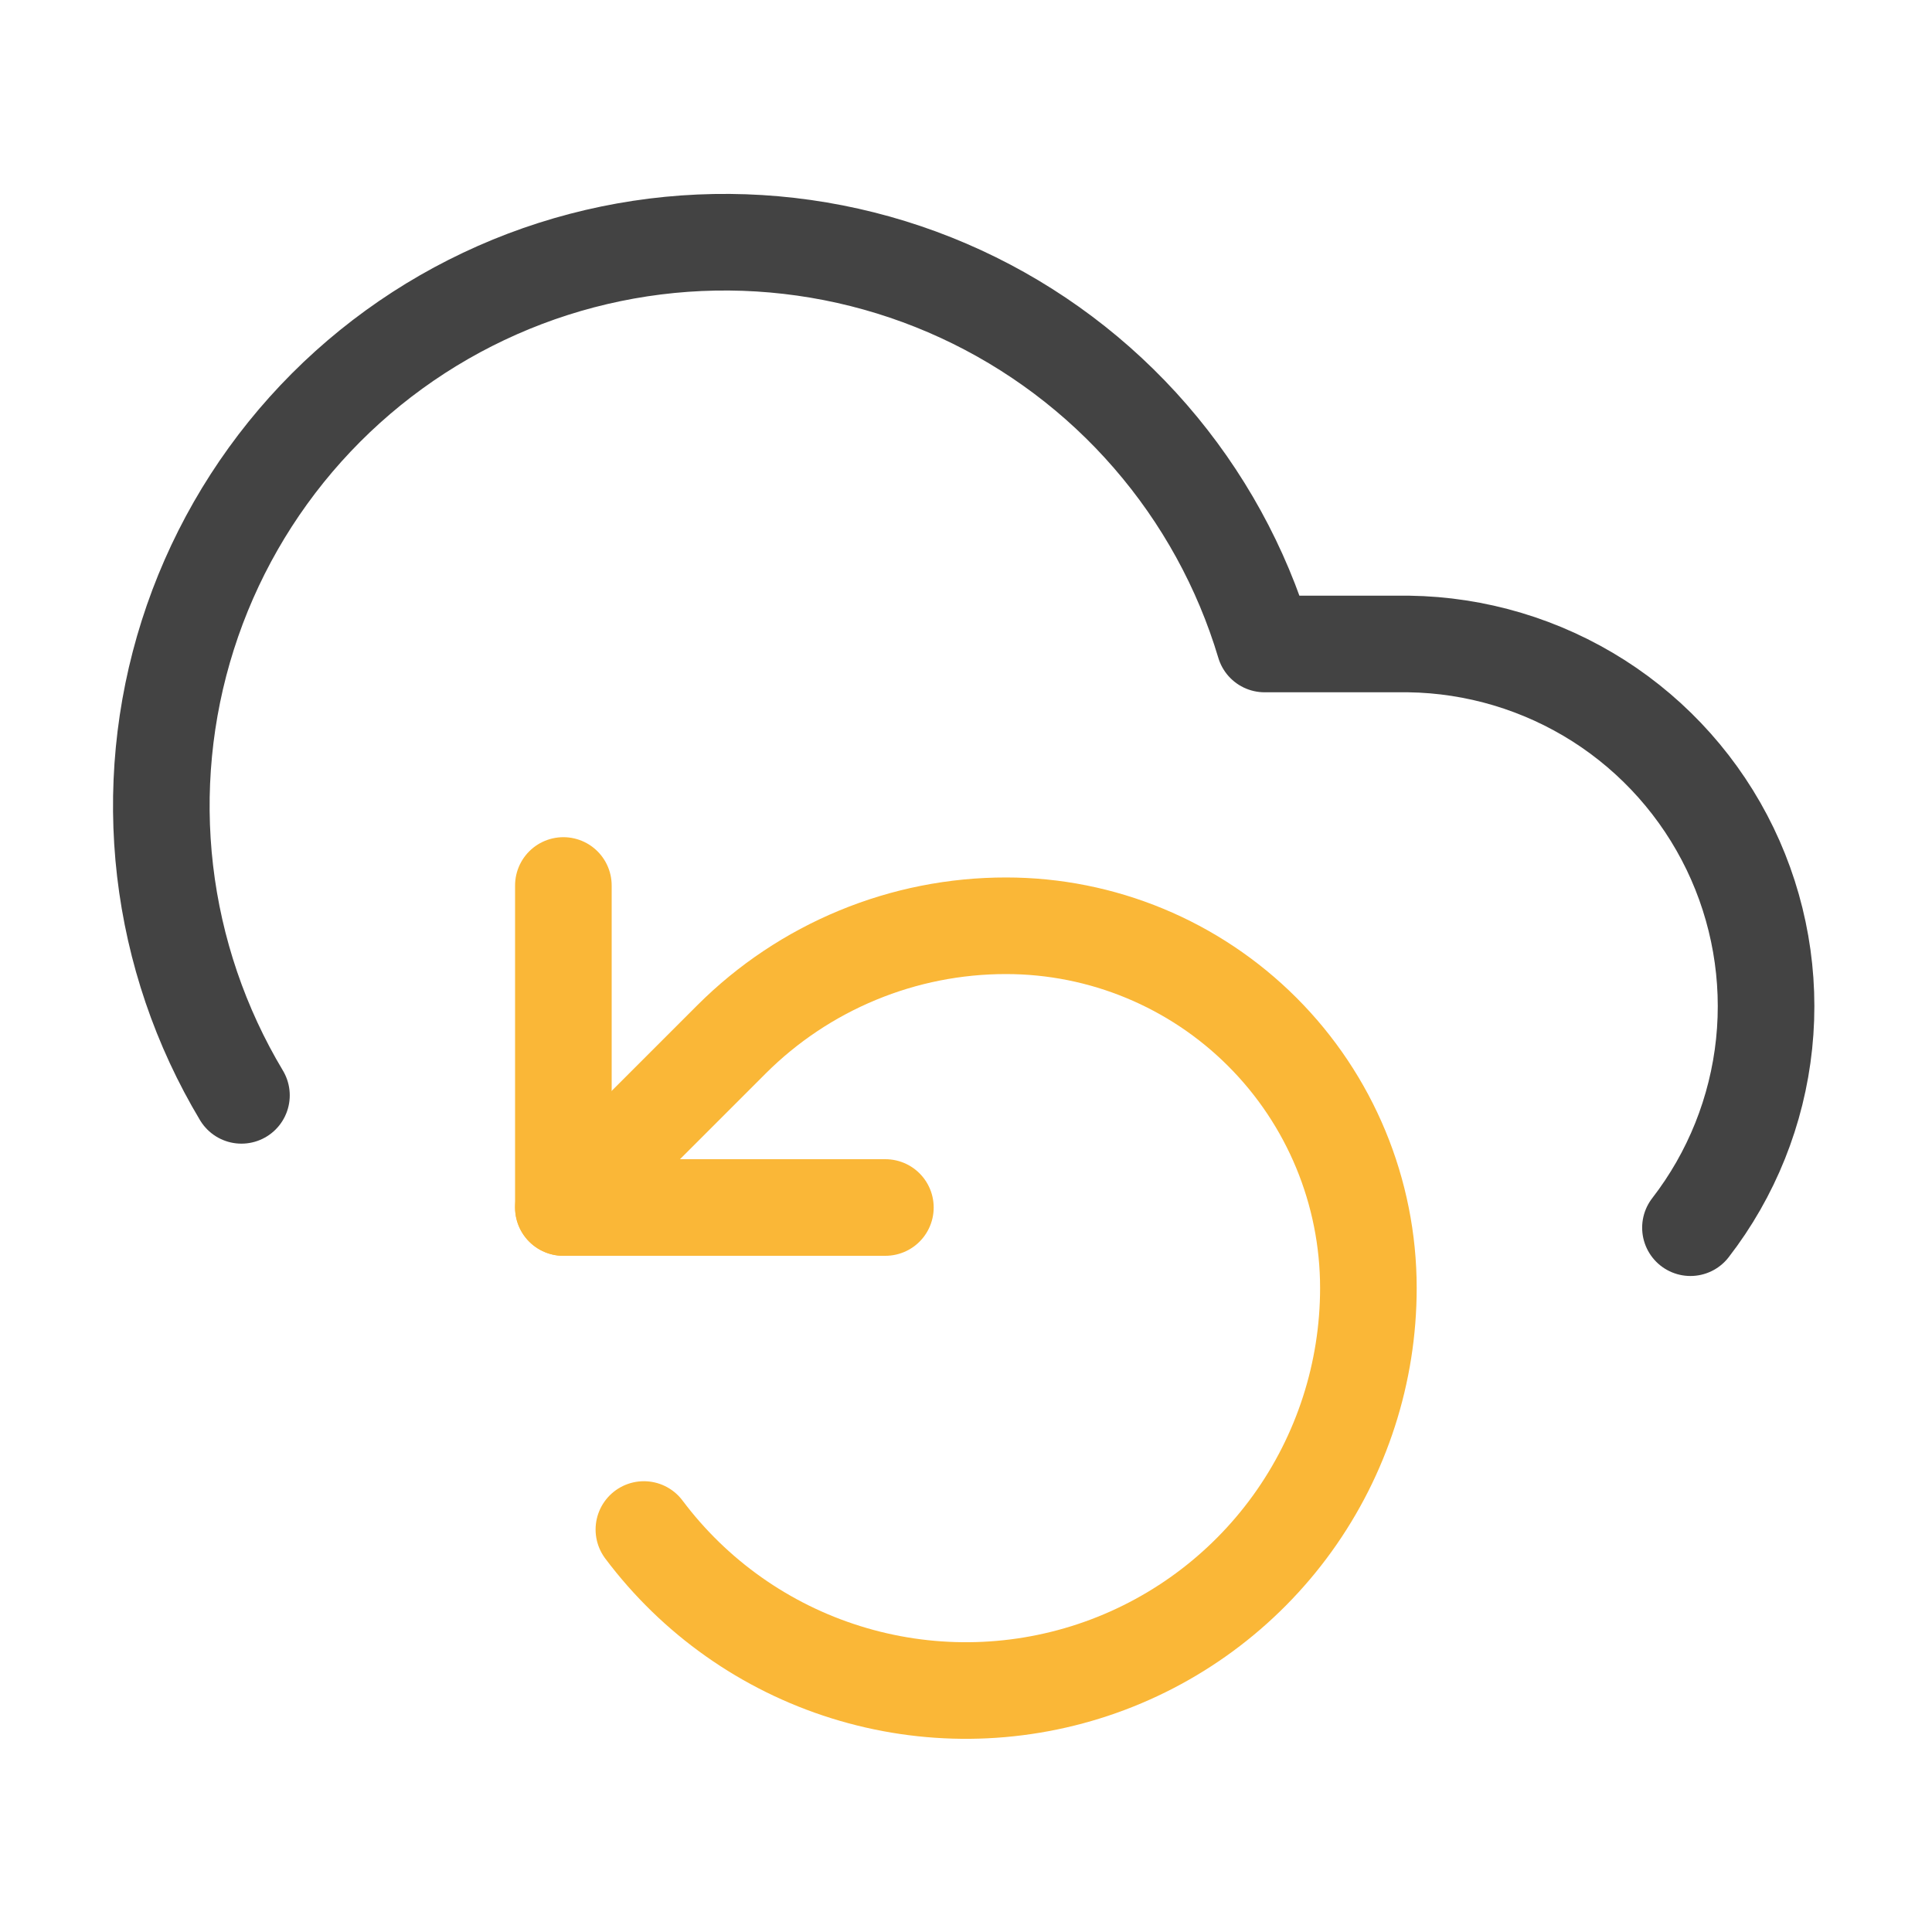 <svg width="40" height="40" viewBox="0 0 40 40" fill="none" xmlns="http://www.w3.org/2000/svg">
<path d="M34.999 25.418C35.851 24.316 36.379 22.998 36.524 21.612C36.669 20.226 36.424 18.827 35.819 17.572C35.213 16.317 34.27 15.256 33.095 14.507C31.919 13.759 30.559 13.352 29.166 13.333H26.182C25.708 11.748 24.901 10.283 23.817 9.034C22.733 7.784 21.395 6.78 19.893 6.087C18.39 5.394 16.758 5.029 15.104 5.015C13.449 5.001 11.811 5.339 10.298 6.007C8.784 6.675 7.43 7.657 6.325 8.888C5.22 10.119 4.389 11.571 3.888 13.148C3.387 14.724 3.227 16.389 3.418 18.032C3.61 19.676 4.149 21.259 4.999 22.678" stroke="#434343" stroke-width="2" stroke-linecap="round" stroke-linejoin="round"/>
<path d="M11.664 18.333V25H18.331" stroke="#FAB737" stroke-width="2" stroke-linecap="round" stroke-linejoin="round"/>
<path d="M13.331 31.667C14.38 33.066 15.843 34.1 17.513 34.621C19.182 35.143 20.973 35.126 22.633 34.573C24.292 34.02 25.735 32.959 26.758 31.54C27.78 30.121 28.331 28.416 28.331 26.667C28.331 24.678 27.541 22.77 26.134 21.364C24.727 19.957 22.82 19.167 20.831 19.167C19.776 19.166 18.73 19.373 17.755 19.777C16.78 20.18 15.894 20.771 15.147 21.517L11.664 25" stroke="#FAB737" stroke-width="2" stroke-linecap="round" stroke-linejoin="round"/>
</svg>

